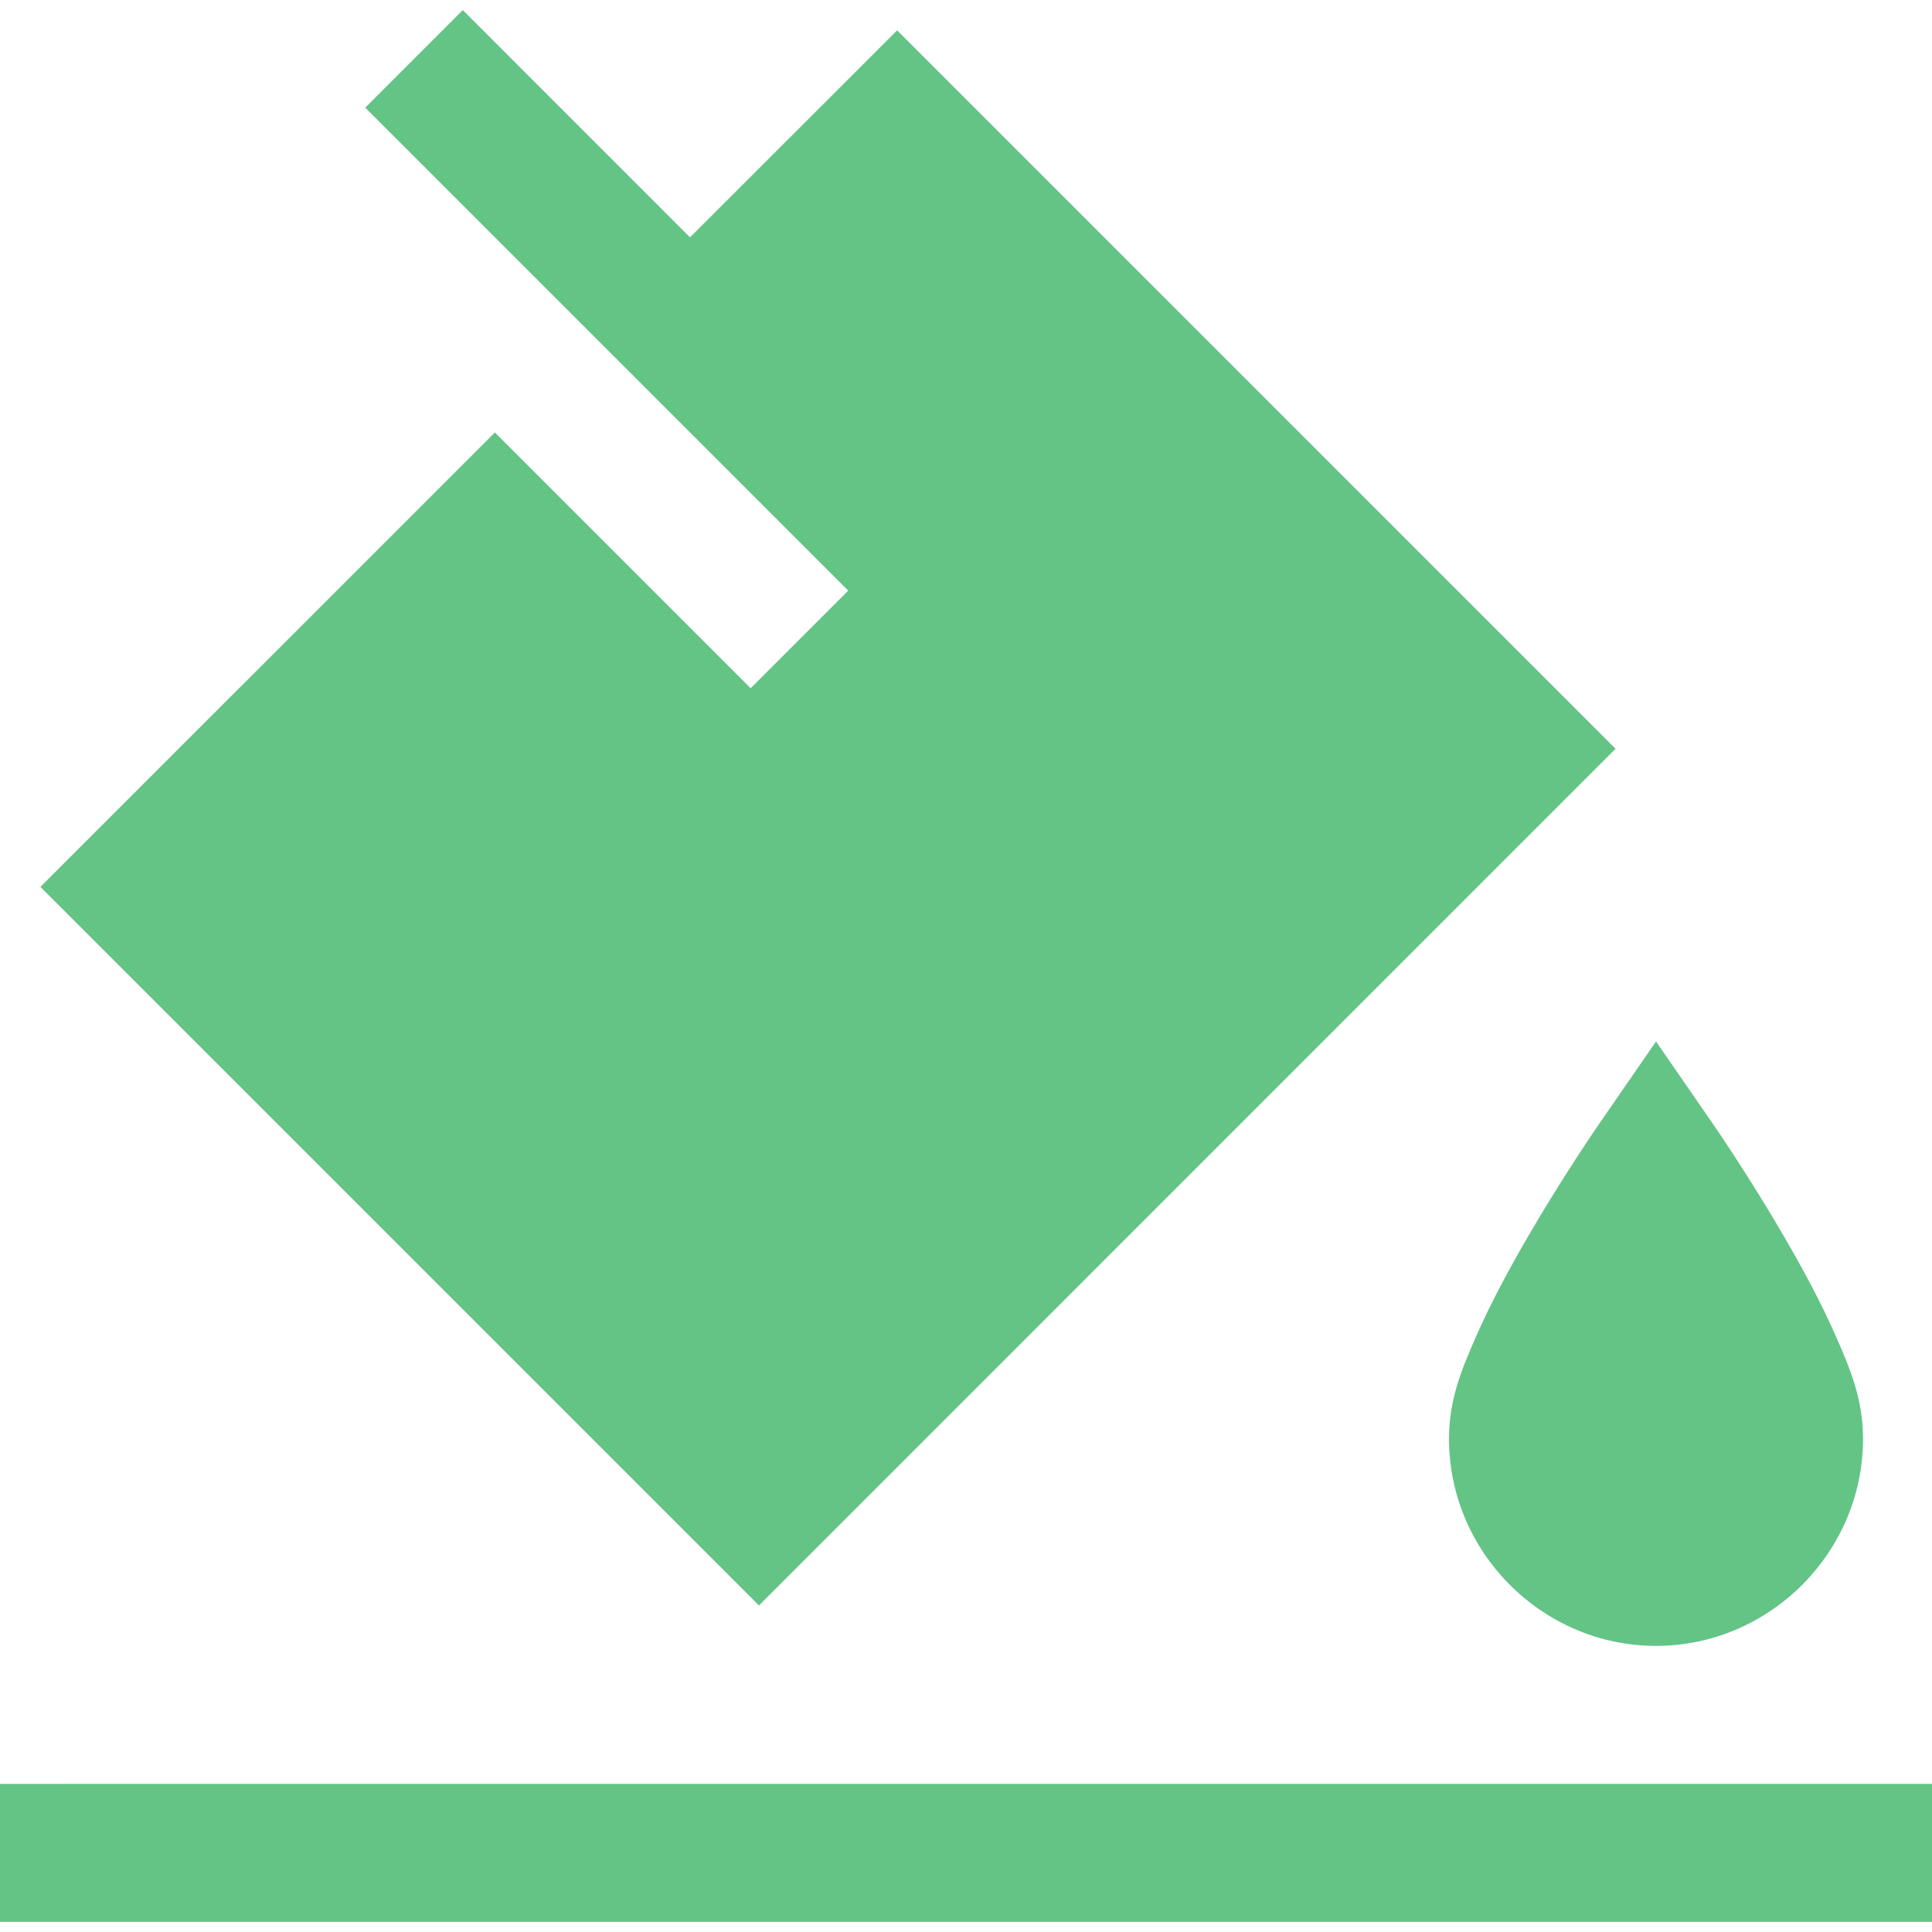 <?xml version="1.0" encoding="UTF-8" standalone="no"?>
<svg
   width="661.25pt"
   height="661.25pt"
   version="1.1"
   viewBox="0 0 661.25 661.25"
   id="svg1"
   sodipodi:docname="btnBrandFillCycle.svg"
   inkscape:version="1.4.2 (f4327f4, 2025-05-13)"
   inkscape:export-filename="btnBrandFillCycle.png"
   inkscape:export-xdpi="96"
   inkscape:export-ydpi="96"
   xmlns:inkscape="http://www.inkscape.org/namespaces/inkscape"
   xmlns:sodipodi="http://sodipodi.sourceforge.net/DTD/sodipodi-0.dtd"
   xmlns="http://www.w3.org/2000/svg"
   xmlns:svg="http://www.w3.org/2000/svg">
  <defs
     id="defs1" />
  <sodipodi:namedview
     id="namedview1"
     pagecolor="#ffffff"
     bordercolor="#000000"
     borderopacity="0.25"
     inkscape:showpageshadow="2"
     inkscape:pageopacity="0.0"
     inkscape:pagecheckerboard="0"
     inkscape:deskcolor="#d1d1d1"
     inkscape:document-units="pt"
     inkscape:zoom="0.508125"
     inkscape:cx="441.82042"
     inkscape:cy="431.98032"
     inkscape:window-width="1920"
     inkscape:window-height="1094"
     inkscape:window-x="-11"
     inkscape:window-y="-11"
     inkscape:window-maximized="1"
     inkscape:current-layer="svg1" />
  <path
     d="M 158.4,3.453 125.005,36.848 290.315,202.158 256.92,235.553 169.373,148.01 13.833,303.55 259.773,549.49 552.943,256.27 307.053,10.38 290.354,27.079 236.159,81.231 Z m 408.39,353 -19.418,28.137 c 0,0 -12.273,17.719 -24.629,39.023 -6.18,10.652 -12.441,22.211 -17.434,33.578 -4.992,11.367 -9.363,21.637 -9.363,35.285 0,38.848 32,70.848 70.848,70.848 38.848,0 70.848,-32 70.848,-70.848 0,-13.648 -4.371,-23.918 -9.363,-35.285 -4.992,-11.367 -11.258,-22.93 -17.434,-33.578 -12.355,-21.301 -24.629,-39.023 -24.629,-39.023 z M 0,610.563 v 47.234 l 661.25,-0.004 v -47.234 z"
     id="path1"
     style="font-variation-settings:normal;opacity:1;vector-effect:none;fill:#63c486;fill-opacity:1;stroke-width:6.684;stroke-linecap:butt;stroke-linejoin:miter;stroke-miterlimit:4;stroke-dasharray:none;stroke-dashoffset:0;stroke-opacity:1;-inkscape-stroke:none;stop-color:#000000;stop-opacity:1" />
</svg>
